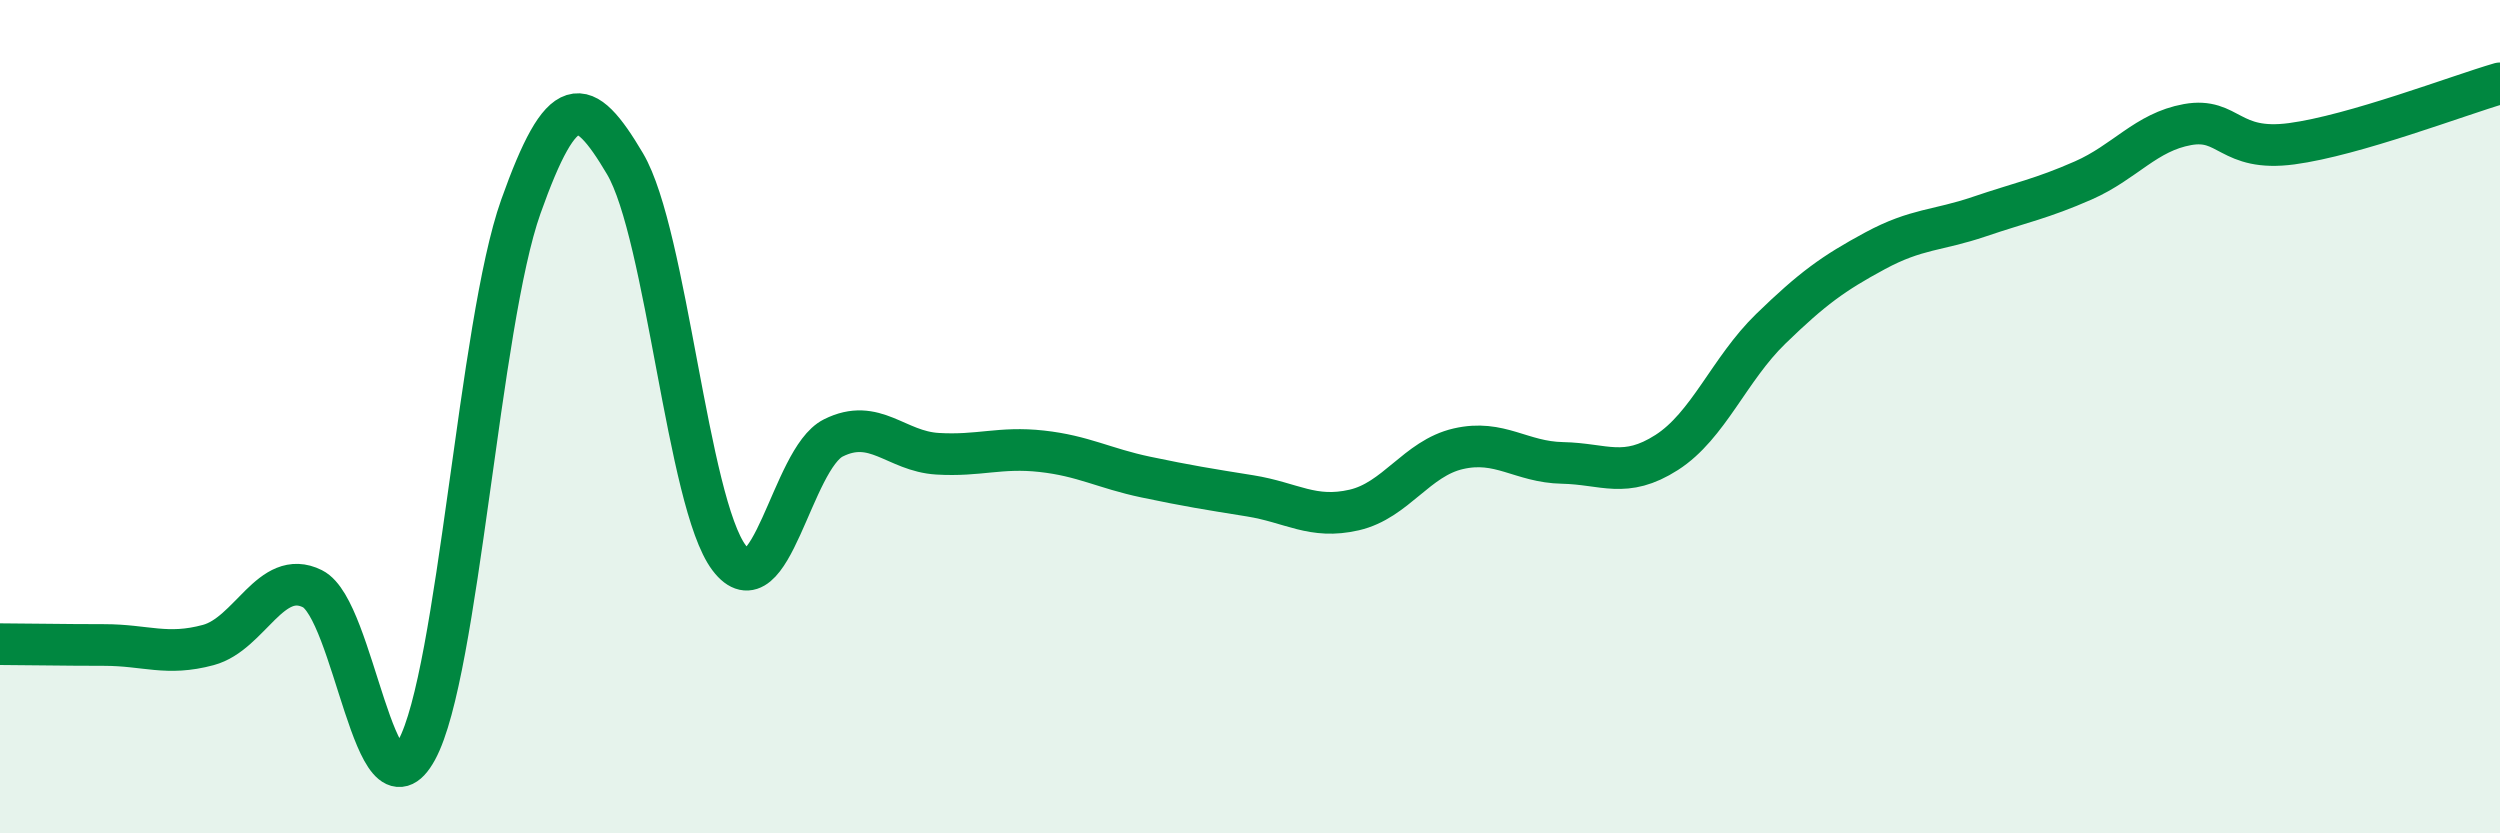 
    <svg width="60" height="20" viewBox="0 0 60 20" xmlns="http://www.w3.org/2000/svg">
      <path
        d="M 0,15.46 C 0.5,15.46 1.5,15.48 2.5,15.48 C 3.5,15.48 4,15.75 5,15.48 C 6,15.21 6.5,13.63 7.5,14.13 C 8.5,14.63 9,19.83 10,18 C 11,16.17 11.5,7.77 12.5,4.96 C 13.5,2.15 14,2.24 15,3.93 C 16,5.62 16.5,12.07 17.5,13.39 C 18.5,14.71 19,11.01 20,10.51 C 21,10.01 21.5,10.83 22.5,10.89 C 23.5,10.95 24,10.72 25,10.83 C 26,10.94 26.5,11.24 27.5,11.45 C 28.5,11.66 29,11.74 30,11.9 C 31,12.06 31.5,12.47 32.5,12.24 C 33.5,12.01 34,11 35,10.77 C 36,10.54 36.5,11.09 37.5,11.11 C 38.5,11.13 39,11.5 40,10.86 C 41,10.22 41.5,8.86 42.5,7.89 C 43.5,6.92 44,6.56 45,6.02 C 46,5.48 46.5,5.54 47.5,5.2 C 48.5,4.86 49,4.77 50,4.33 C 51,3.89 51.5,3.17 52.5,2.99 C 53.5,2.81 53.5,3.65 55,3.45 C 56.5,3.25 59,2.29 60,2L60 20L0 20Z"
        fill="#008740"
        opacity="0.1"
        stroke-linecap="round"
        stroke-linejoin="round"
      />
      <path
        d="M 0,15.46 C 0.5,15.46 1.5,15.48 2.5,15.48 C 3.5,15.48 4,15.75 5,15.48 C 6,15.21 6.5,13.63 7.5,14.13 C 8.5,14.63 9,19.83 10,18 C 11,16.17 11.5,7.77 12.5,4.96 C 13.5,2.15 14,2.24 15,3.93 C 16,5.62 16.5,12.07 17.5,13.39 C 18.5,14.71 19,11.01 20,10.51 C 21,10.01 21.5,10.83 22.5,10.89 C 23.5,10.95 24,10.72 25,10.83 C 26,10.94 26.5,11.24 27.5,11.45 C 28.5,11.66 29,11.74 30,11.9 C 31,12.06 31.5,12.47 32.5,12.24 C 33.5,12.01 34,11 35,10.77 C 36,10.54 36.5,11.09 37.5,11.11 C 38.5,11.13 39,11.5 40,10.86 C 41,10.22 41.5,8.86 42.5,7.89 C 43.5,6.92 44,6.56 45,6.02 C 46,5.48 46.5,5.54 47.5,5.2 C 48.5,4.86 49,4.77 50,4.33 C 51,3.89 51.5,3.17 52.5,2.99 C 53.5,2.81 53.5,3.65 55,3.45 C 56.5,3.25 59,2.29 60,2"
        stroke="#008740"
        stroke-width="1"
        fill="none"
        stroke-linecap="round"
        stroke-linejoin="round"
      />
    </svg>
  